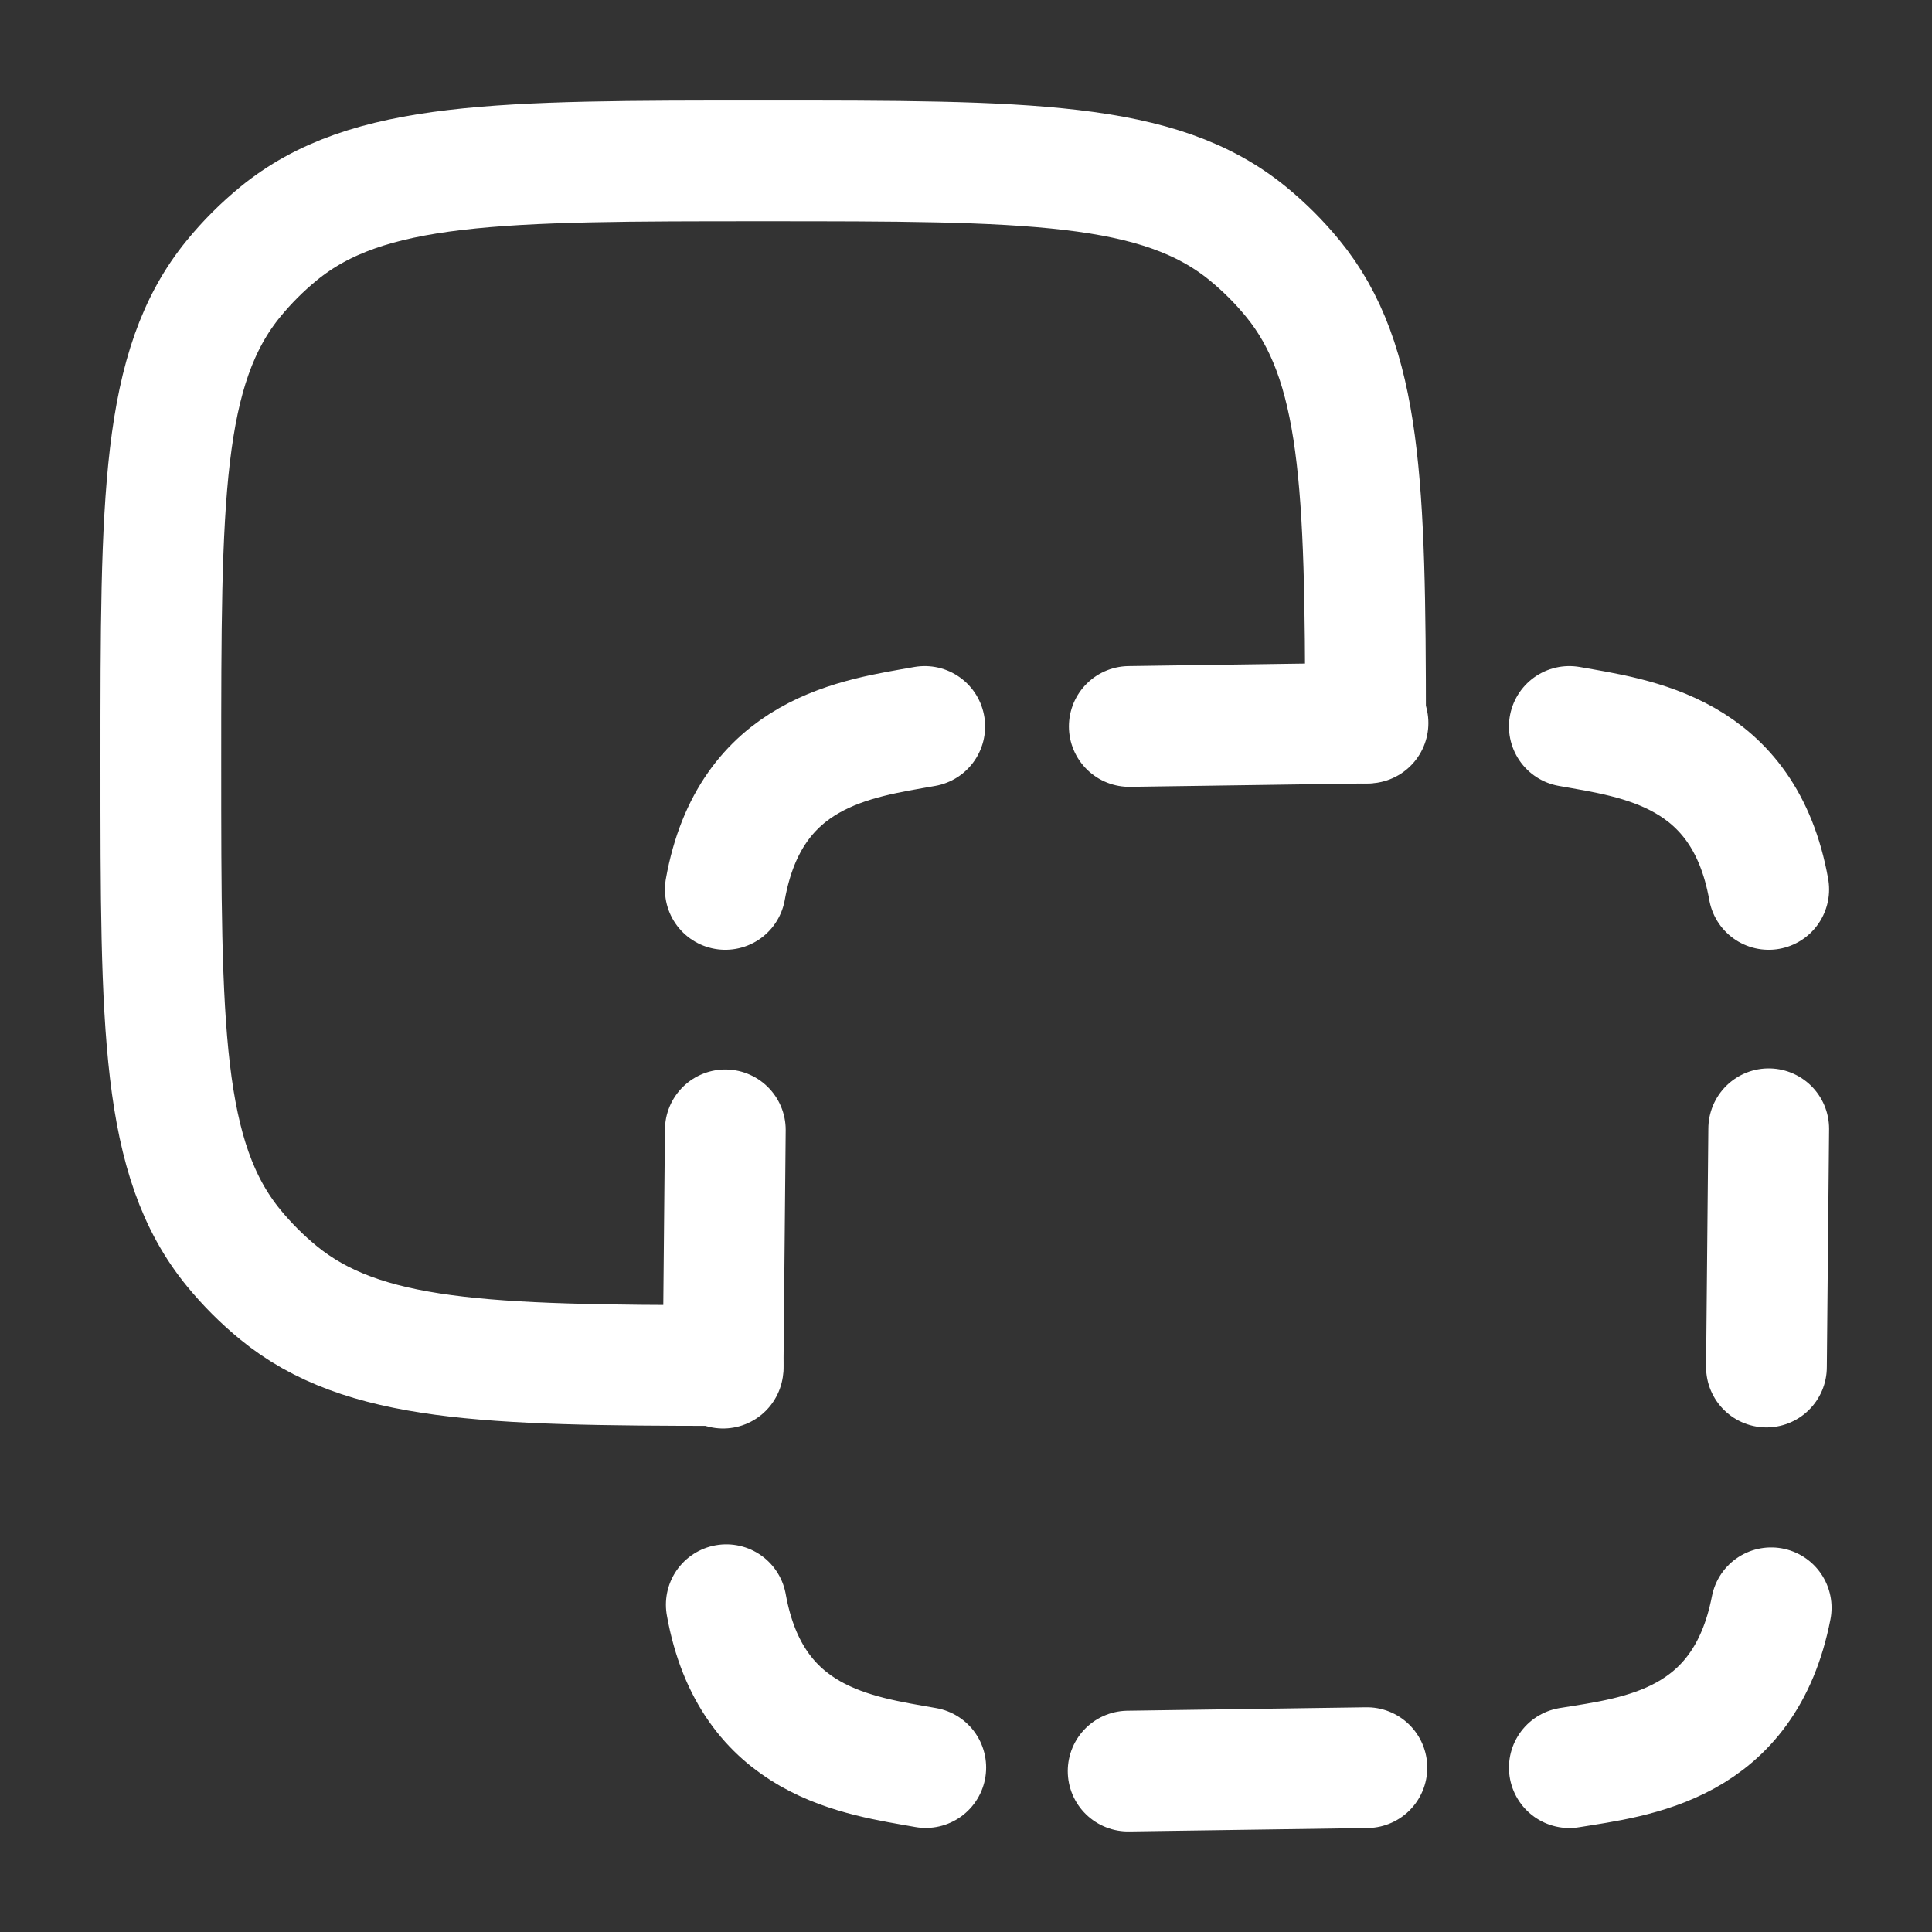 <svg width="64" height="64" viewBox="0 0 64 64" fill="none" xmlns="http://www.w3.org/2000/svg">
<rect x="0" y="0" width="64" height="64" fill="#333333" stroke="none"/>
<path d="M45.236 23.952C45.23 16.085 45.111 12.01 42.821 9.22C42.379 8.681 41.885 8.187 41.346 7.745C38.402 5.329 34.029 5.329 25.282 5.329C16.536 5.329 12.162 5.329 9.219 7.745C8.68 8.187 8.186 8.681 7.744 9.22C5.328 12.163 5.328 16.537 5.328 25.282C5.328 34.029 5.328 38.401 7.744 41.345C8.186 41.883 8.68 42.378 9.219 42.82C12.009 45.11 16.084 45.229 23.952 45.235" stroke="white" stroke-width="4" stroke-linecap="round" stroke-linejoin="round"/>
<path d="M37.409 24.065L45.317 23.952M37.371 58.67L45.28 58.556M58.591 37.392L58.516 45.285M24.027 37.428L23.953 45.321M30.633 24.065C28.412 24.463 24.848 24.872 24.027 29.463M51.986 58.556C54.212 58.193 57.783 57.838 58.673 53.26M51.986 24.065C54.206 24.463 57.771 24.872 58.591 29.463M30.667 58.553C28.446 58.156 24.881 57.749 24.059 53.158" stroke="white" stroke-width="4" stroke-linecap="round" stroke-linejoin="round"/>
</svg>
